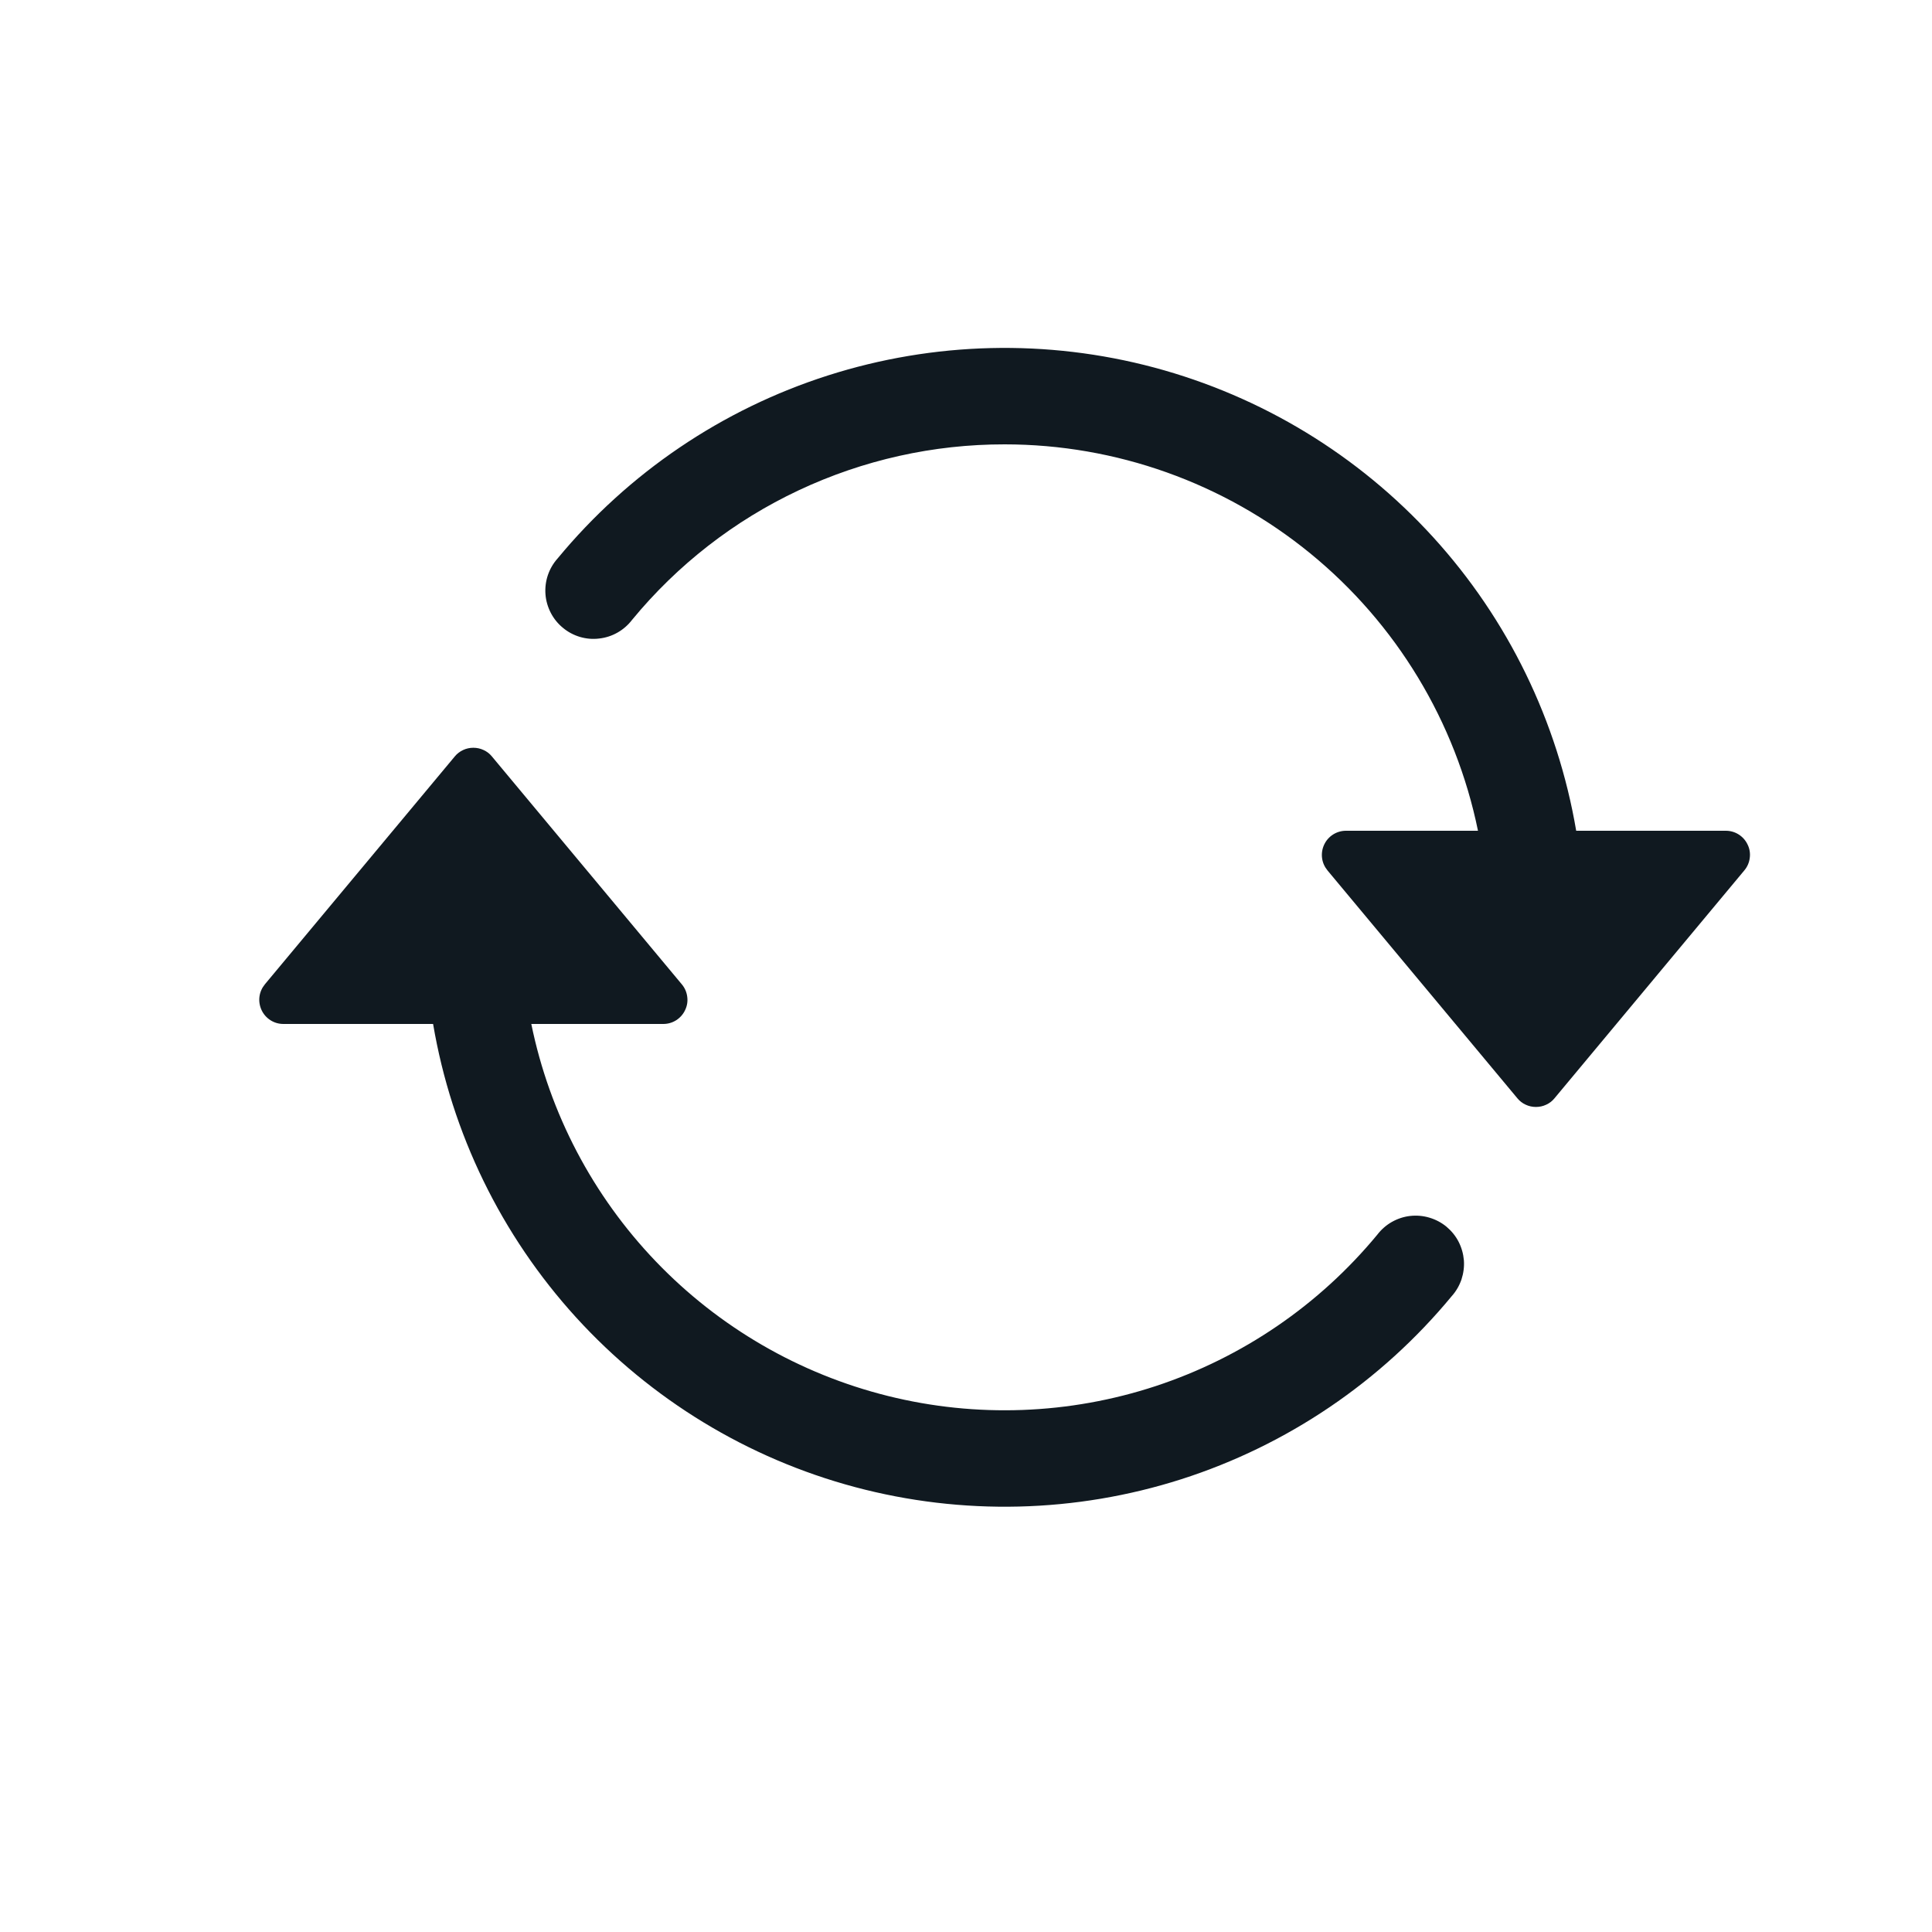 <?xml version="1.0" encoding="UTF-8"?> <svg xmlns="http://www.w3.org/2000/svg" width="24" height="24" viewBox="0 0 24 24" fill="none"> <path d="M16.72 10.32H21.439C21.496 10.32 21.552 10.336 21.6 10.367C21.648 10.398 21.686 10.441 21.71 10.493C21.735 10.544 21.744 10.602 21.736 10.658C21.729 10.715 21.706 10.768 21.669 10.812L19.31 13.644C19.282 13.678 19.247 13.705 19.207 13.723C19.167 13.742 19.124 13.751 19.08 13.751C19.036 13.751 18.993 13.742 18.953 13.723C18.913 13.705 18.878 13.678 18.85 13.644L16.49 10.812C16.454 10.768 16.43 10.715 16.423 10.658C16.416 10.602 16.425 10.544 16.449 10.493C16.473 10.441 16.511 10.398 16.559 10.367C16.608 10.336 16.663 10.32 16.72 10.32ZM3.52 12.72H8.24C8.297 12.72 8.353 12.704 8.401 12.673C8.449 12.642 8.487 12.599 8.511 12.547C8.536 12.495 8.545 12.438 8.537 12.382C8.53 12.325 8.507 12.272 8.47 12.228L6.11 9.396C6.082 9.362 6.047 9.335 6.007 9.317C5.967 9.298 5.924 9.289 5.88 9.289C5.836 9.289 5.793 9.298 5.753 9.317C5.714 9.335 5.678 9.362 5.65 9.396L3.29 12.228C3.254 12.272 3.23 12.325 3.223 12.382C3.216 12.438 3.225 12.495 3.249 12.547C3.273 12.599 3.311 12.642 3.359 12.673C3.407 12.704 3.463 12.72 3.52 12.72Z" fill="#101920"></path> <path fill-rule="evenodd" clip-rule="evenodd" d="M12.48 5.52C11.595 5.519 10.722 5.714 9.921 6.091C9.121 6.467 8.414 7.017 7.852 7.7C7.803 7.764 7.742 7.818 7.671 7.858C7.601 7.898 7.524 7.923 7.443 7.932C7.363 7.942 7.282 7.935 7.204 7.912C7.127 7.889 7.055 7.851 6.993 7.799C6.93 7.748 6.879 7.684 6.842 7.613C6.805 7.541 6.782 7.463 6.776 7.382C6.77 7.302 6.78 7.221 6.806 7.144C6.832 7.068 6.873 6.997 6.927 6.937C7.806 5.873 8.971 5.084 10.285 4.664C11.6 4.244 13.007 4.21 14.339 4.566C15.672 4.923 16.875 5.654 17.804 6.674C18.733 7.694 19.349 8.96 19.58 10.32H18.36C18.083 8.965 17.346 7.747 16.275 6.873C15.203 5.998 13.863 5.52 12.48 5.52ZM6.6 12.72C6.827 13.83 7.363 14.852 8.147 15.67C8.931 16.488 9.93 17.067 11.029 17.341C12.128 17.615 13.283 17.572 14.358 17.218C15.434 16.863 16.388 16.211 17.109 15.338C17.158 15.274 17.219 15.22 17.289 15.18C17.36 15.14 17.437 15.114 17.517 15.105C17.598 15.096 17.679 15.103 17.756 15.126C17.834 15.149 17.906 15.187 17.968 15.238C18.03 15.29 18.082 15.353 18.119 15.425C18.156 15.497 18.178 15.575 18.185 15.656C18.191 15.736 18.18 15.817 18.155 15.894C18.129 15.97 18.088 16.041 18.034 16.101C17.155 17.165 15.99 17.954 14.676 18.375C13.362 18.795 11.954 18.829 10.621 18.473C9.288 18.117 8.086 17.385 7.157 16.366C6.227 15.345 5.611 14.08 5.38 12.72H6.6Z" fill="#101920"></path> </svg> 